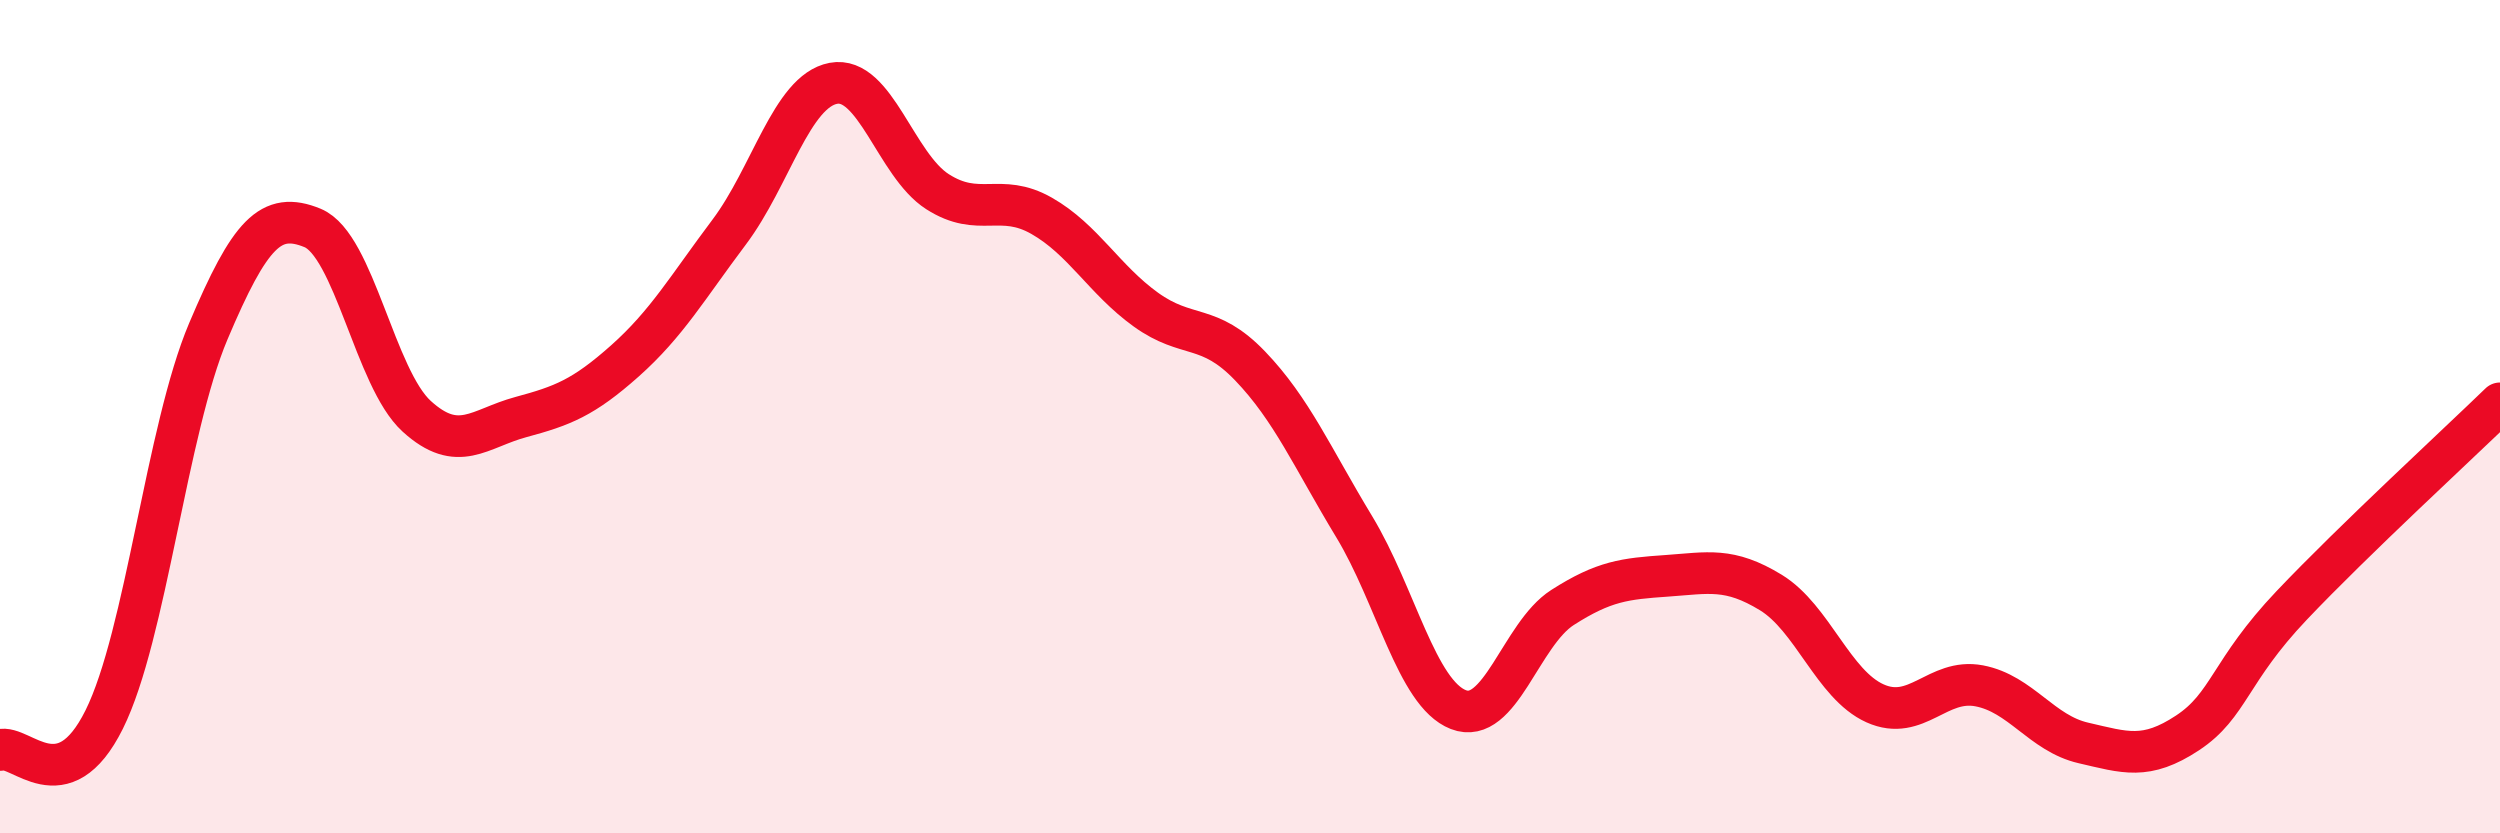 
    <svg width="60" height="20" viewBox="0 0 60 20" xmlns="http://www.w3.org/2000/svg">
      <path
        d="M 0,18 C 0.5,17.85 1.5,19.28 2.5,17.27 C 3.5,15.26 4,10.31 5,7.95 C 6,5.59 6.5,5.06 7.5,5.47 C 8.5,5.88 9,9.08 10,9.99 C 11,10.9 11.5,10.28 12.5,10.01 C 13.5,9.74 14,9.55 15,8.66 C 16,7.77 16.5,6.9 17.5,5.57 C 18.5,4.24 19,2.19 20,2 C 21,1.81 21.5,3.96 22.5,4.6 C 23.5,5.24 24,4.61 25,5.18 C 26,5.75 26.5,6.71 27.5,7.43 C 28.5,8.15 29,7.74 30,8.78 C 31,9.82 31.5,10.99 32.5,12.64 C 33.5,14.29 34,16.64 35,17.03 C 36,17.42 36.5,15.22 37.5,14.58 C 38.5,13.94 39,13.89 40,13.82 C 41,13.75 41.5,13.61 42.5,14.22 C 43.5,14.83 44,16.43 45,16.88 C 46,17.33 46.5,16.27 47.5,16.46 C 48.5,16.65 49,17.6 50,17.83 C 51,18.06 51.5,18.25 52.5,17.59 C 53.5,16.93 53.5,16.11 55,14.53 C 56.5,12.95 59,10.65 60,9.68L60 20L0 20Z"
        fill="#EB0A25"
        opacity="0.1"
        stroke-linecap="round"
        stroke-linejoin="round"
      />
      <path
        d="M 0,18 C 0.5,17.85 1.5,19.28 2.5,17.27 C 3.5,15.26 4,10.31 5,7.95 C 6,5.59 6.5,5.06 7.5,5.47 C 8.5,5.88 9,9.08 10,9.99 C 11,10.9 11.5,10.28 12.5,10.01 C 13.5,9.74 14,9.55 15,8.66 C 16,7.77 16.5,6.9 17.5,5.57 C 18.5,4.24 19,2.19 20,2 C 21,1.81 21.5,3.96 22.5,4.6 C 23.5,5.24 24,4.61 25,5.18 C 26,5.75 26.5,6.71 27.5,7.43 C 28.5,8.15 29,7.74 30,8.78 C 31,9.82 31.5,10.99 32.5,12.64 C 33.5,14.29 34,16.64 35,17.03 C 36,17.42 36.5,15.22 37.5,14.58 C 38.5,13.94 39,13.89 40,13.82 C 41,13.75 41.5,13.61 42.5,14.22 C 43.5,14.83 44,16.43 45,16.88 C 46,17.33 46.5,16.27 47.5,16.46 C 48.5,16.65 49,17.6 50,17.83 C 51,18.06 51.5,18.25 52.5,17.59 C 53.5,16.93 53.5,16.11 55,14.53 C 56.5,12.95 59,10.65 60,9.68"
        stroke="#EB0A25"
        stroke-width="1"
        fill="none"
        stroke-linecap="round"
        stroke-linejoin="round"
      />
    </svg>
  